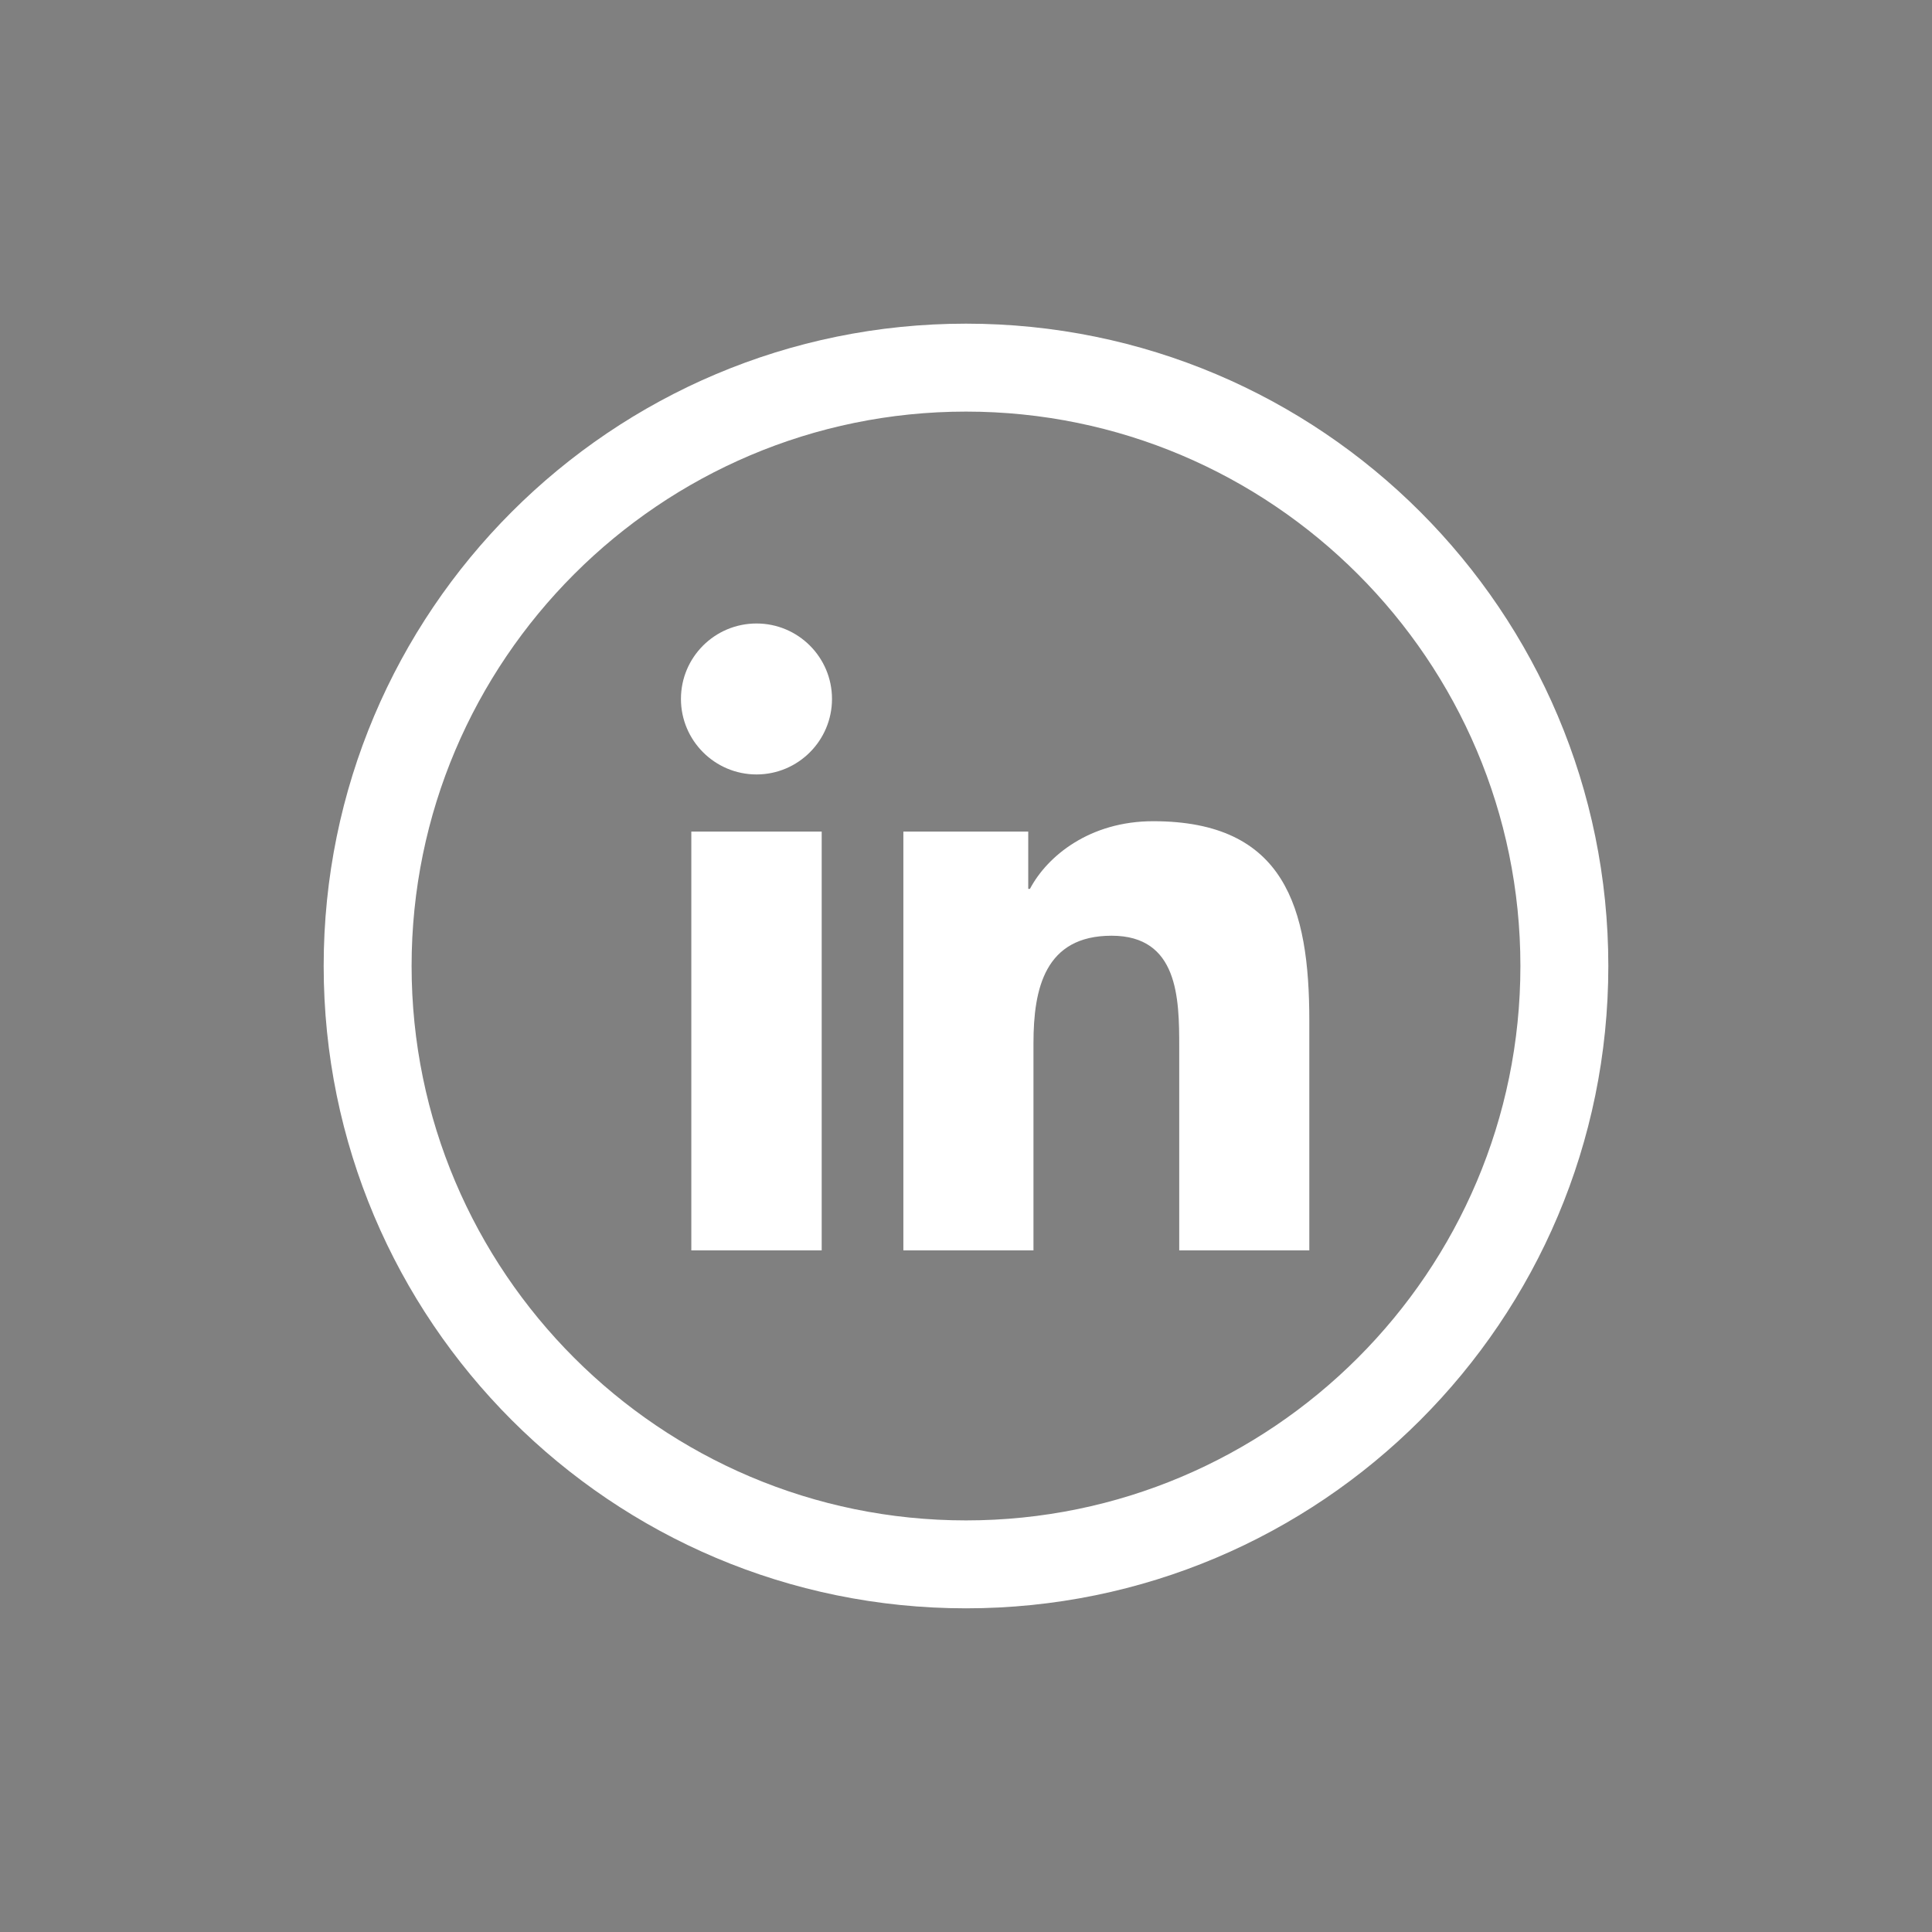 <?xml version="1.0" encoding="UTF-8"?>
<svg id="katman_1" xmlns="http://www.w3.org/2000/svg" version="1.1" viewBox="0 0 1200 1200">
  <rect x="0" y="0" width="1200" height="1200" fill="#808080" stroke="none"/>
  <!-- Generator: Adobe Illustrator 29.5.1, SVG Export Plug-In . SVG Version: 2.1.0 Build 141)  -->
  <defs>
    <style>
      .st0, .st1 {
        fill-rule: evenodd;
      }

      .st0, .st2 {
        fill: #fff;
      }

      .st1, .st3 {
        fill: #191b37;
      }

      .st4 {
        fill: #15162c;
      }
    </style>
  </defs>
  <g>
    <path class="st2" d="M-707.58-1081.28c189.88,0,344.35,154.48,344.35,344.35s-154.48,344.35-344.35,344.35-344.35-154.48-344.35-344.35,154.48-344.35,344.35-344.35M-707.58-1135.89c-220.34,0-398.96,178.63-398.96,398.96s178.62,398.96,398.96,398.96,398.97-178.62,398.97-398.96-178.62-398.96-398.97-398.96h0Z"/>
    <path class="st0" d="M-656.27-885.08c14.51-.48,29.01-.1,43.56-.14h5.99v-75.48c-7.76-.77-15.87-1.9-23.98-2.29-14.88-.66-29.78-1.41-44.69-1.06-22.75.48-44.27,6.02-63.07,19.5-21.56,15.52-33.4,37.29-37.91,63.02-1.87,10.62-2.35,21.6-2.62,32.4-.42,16.94-.09,33.87-.06,50.83v6.34h-72.23v84.32h71.81v211.93h87.75v-211.6h71.57c3.67-28.03,7.25-55.8,11.02-84.71-5.75,0-10.92-.02-16.09,0-20.35.08-67.07,0-67.07,0,0,0,.2-41.79.7-59.92.7-24.84,15.44-32.42,35.34-33.14Z"/>
  </g>
  <g>
    <path class="st2" d="M600-1081.28c189.88,0,344.35,154.48,344.35,344.35s-154.48,344.35-344.35,344.35-344.35-154.48-344.35-344.35,154.48-344.35,344.35-344.35M600-1135.89c-220.34,0-398.96,178.63-398.96,398.96s178.62,398.96,398.96,398.96,398.96-178.62,398.96-398.96-178.62-398.96-398.96-398.96h0Z"/>
    <path class="st2" d="M812.09-841.39c-2.84-27.81-13.5-52.41-34.17-72.13-21.74-20.75-48.34-29.92-77.49-31.47-49.67-2.71-167.62-4.42-209.03,2.34-47.32,7.71-78.35,35.33-91.43,82.07-10.07,35.96-8.07,201.69-2.19,237.24,8.01,48.6,36.74,79.77,84.91,92.18,33.34,8.61,197.17,7.5,233.94,1.55,48.64-7.86,79.93-36.43,92.58-84.51,9.66-36.91,6.28-193.96,2.9-227.26ZM773.19-630.21c-5.65,36.92-30.16,59.78-67.27,63.84-34.09,3.74-186.33,5.79-217.95-3.05-30.24-8.45-47.54-29.25-52.57-59.7-4.79-29.08-5.98-174.39-.06-213.28,5.57-36.6,30.06-59.43,66.97-63.56,37.44-4.19,172.16-4.65,208.03.84,36.84,5.66,59.67,30.21,63.71,67.38,3.77,34.68,4.85,170.25-.87,207.53ZM604.24-844.48c-59.85-.03-108.39,48.46-108.42,108.31-.03,59.85,48.46,108.39,108.31,108.42,59.85.03,108.39-48.46,108.42-108.31.03-59.85-48.46-108.39-108.31-108.42ZM603.5-666.11c-38.7-.35-69.79-32-69.44-70.7.35-38.7,32-69.79,70.7-69.44,38.7.35,69.79,32,69.45,70.7-.35,38.7-32,69.79-70.71,69.45ZM742.21-848.58c-.04,14.01-11.42,25.34-25.43,25.31-14.01-.04-25.34-11.42-25.31-25.43.03-14.01,11.42-25.34,25.43-25.31,14.01.03,25.34,11.42,25.31,25.43Z"/>
    <path class="st2" d="M812.09-841.39c-2.84-27.81-13.5-52.41-34.17-72.13-21.74-20.75-48.34-29.92-77.49-31.47-49.67-2.71-167.62-4.42-209.03,2.34-47.32,7.71-78.35,35.33-91.43,82.07-10.07,35.96-8.07,201.69-2.19,237.24,8.01,48.6,36.74,79.77,84.91,92.18,33.34,8.61,197.17,7.5,233.94,1.55,48.64-7.86,79.93-36.43,92.58-84.51,9.66-36.91,6.28-193.96,2.9-227.26ZM773.19-630.21c-5.65,36.92-30.16,59.78-67.27,63.84-34.09,3.74-186.33,5.79-217.95-3.05-30.24-8.45-47.54-29.25-52.57-59.7-4.79-29.08-5.98-174.39-.06-213.28,5.57-36.6,30.06-59.43,66.97-63.56,37.44-4.19,172.16-4.65,208.03.84,36.84,5.66,59.67,30.21,63.71,67.38,3.77,34.68,4.85,170.25-.87,207.53ZM604.24-844.48c-59.85-.03-108.39,48.46-108.42,108.31-.03,59.85,48.46,108.39,108.31,108.42,59.85.03,108.39-48.46,108.42-108.31.03-59.85-48.46-108.39-108.31-108.42ZM603.5-666.11c-38.7-.35-69.79-32-69.44-70.7.35-38.7,32-69.79,70.7-69.44,38.7.35,69.79,32,69.45,70.7-.35,38.7-32,69.79-70.71,69.45ZM742.21-848.58c-.04,14.01-11.42,25.34-25.43,25.31-14.01-.04-25.34-11.42-25.31-25.43.03-14.01,11.42-25.34,25.43-25.31,14.01.03,25.34,11.42,25.31,25.43Z"/>
  </g>
  <g>
    <path class="st2" d="M600,255.65c189.88,0,344.35,154.48,344.35,344.35s-154.48,344.35-344.35,344.35-344.35-154.48-344.35-344.35,154.47-344.35,344.35-344.35M600,201.03c-220.34,0-398.96,178.62-398.96,398.96s178.62,398.97,398.96,398.97,398.96-178.62,398.96-398.97-178.62-398.96-398.96-398.96h0Z"/>
    <path class="st2" d="M429.39,516.51h80.98v260.12h-80.98v-260.12ZM469.89,387.26c25.9,0,46.88,21.01,46.88,46.85s-20.98,46.91-46.88,46.91-46.94-21.04-46.94-46.91,20.98-46.85,46.94-46.85"/>
    <path class="st2" d="M561.1,516.51h77.56v35.58h1.06c10.82-20.47,37.19-42.02,76.56-42.02,81.86,0,96.96,53.84,96.96,123.89v142.67h-80.8v-126.46c0-30.19-.59-68.98-42.02-68.98s-48.51,32.86-48.51,66.78v128.67h-80.81v-260.12Z"/>
  </g>
  <g>
    <path class="st2" d="M-707.58,255.65c189.88,0,344.35,154.47,344.35,344.35s-154.47,344.35-344.35,344.35-344.35-154.48-344.35-344.35,154.48-344.35,344.35-344.35M-707.58,201.04c-220.34,0-398.96,178.63-398.96,398.96s178.62,398.96,398.96,398.96,398.96-178.62,398.96-398.96-178.62-398.96-398.96-398.96h0Z"/>
    <path class="st0" d="M-874.2,738.45c-15.84-5.2-26.5-15.58-32.22-31.29-13.94-38.35-18.07-198.78,8.78-230.39,9.18-10.8,20.99-17.11,35.07-18.62,72.35-7.79,295.99-6.67,321.77,2.61,15.1,5.42,25.81,15.31,31.64,30.43,15.26,39.64,15.79,183.88-2.02,222.07-4.83,10.36-12.69,17.67-22.69,22.91-26.98,14.16-304.81,13.98-340.32,2.28ZM-759.26,663.26c43.51-22.57,86.64-44.94,130.32-67.58-43.74-22.82-86.86-45.32-130.32-68v135.58Z"/>
  </g>
  <g>
    <path class="st3" d="M-2197.82-1081.28c189.88,0,344.35,154.48,344.35,344.35s-154.48,344.35-344.35,344.35-344.35-154.48-344.35-344.35,154.48-344.35,344.35-344.35M-2197.82-1135.89c-220.34,0-398.96,178.63-398.96,398.96s178.62,398.96,398.96,398.96,398.96-178.62,398.96-398.96-178.62-398.96-398.96-398.96h0Z"/>
    <path class="st3" d="M-1985.72-841.39c-2.84-27.81-13.5-52.41-34.17-72.13-21.74-20.75-48.34-29.92-77.49-31.47-49.67-2.71-167.62-4.42-209.03,2.34-47.32,7.71-78.35,35.33-91.43,82.07-10.07,35.96-8.07,201.69-2.19,237.24,8.01,48.6,36.74,79.77,84.91,92.18,33.34,8.61,197.17,7.5,233.94,1.55,48.64-7.86,79.93-36.43,92.58-84.51,9.66-36.91,6.28-193.96,2.9-227.26ZM-2024.62-630.21c-5.65,36.92-30.16,59.78-67.27,63.84-34.09,3.74-186.33,5.79-217.95-3.05-30.24-8.45-47.54-29.25-52.57-59.7-4.79-29.08-5.98-174.39-.06-213.28,5.57-36.6,30.06-59.43,66.97-63.56,37.44-4.19,172.16-4.65,208.03.84,36.84,5.66,59.67,30.21,63.71,67.38,3.77,34.68,4.85,170.25-.87,207.53ZM-2193.57-844.48c-59.85-.03-108.39,48.46-108.42,108.31-.03,59.85,48.46,108.39,108.31,108.42,59.85.03,108.39-48.46,108.42-108.31.03-59.85-48.46-108.39-108.31-108.42ZM-2194.32-666.11c-38.7-.35-69.79-32-69.44-70.7.35-38.7,32-69.79,70.7-69.44,38.7.35,69.79,32,69.45,70.7-.35,38.7-32,69.79-70.71,69.45ZM-2055.61-848.58c-.04,14.01-11.42,25.34-25.43,25.31-14.01-.04-25.34-11.42-25.31-25.43.03-14.01,11.42-25.34,25.43-25.31,14.01.03,25.34,11.42,25.31,25.43Z"/>
    <path class="st3" d="M-1985.72-841.39c-2.84-27.81-13.5-52.41-34.17-72.13-21.74-20.75-48.34-29.92-77.49-31.47-49.67-2.71-167.62-4.42-209.03,2.34-47.32,7.71-78.35,35.33-91.43,82.07-10.07,35.96-8.07,201.69-2.19,237.24,8.01,48.6,36.74,79.77,84.91,92.18,33.34,8.61,197.17,7.5,233.94,1.55,48.64-7.86,79.93-36.43,92.58-84.51,9.66-36.91,6.28-193.96,2.9-227.26ZM-2024.62-630.21c-5.65,36.92-30.16,59.78-67.27,63.84-34.09,3.74-186.33,5.79-217.95-3.05-30.24-8.45-47.54-29.25-52.57-59.7-4.79-29.08-5.98-174.39-.06-213.28,5.57-36.6,30.06-59.43,66.97-63.56,37.44-4.19,172.16-4.65,208.03.84,36.84,5.66,59.67,30.21,63.71,67.38,3.77,34.68,4.85,170.25-.87,207.53ZM-2193.57-844.48c-59.85-.03-108.39,48.46-108.42,108.31-.03,59.85,48.46,108.39,108.31,108.42,59.85.03,108.39-48.46,108.42-108.31.03-59.85-48.46-108.39-108.31-108.42ZM-2194.32-666.11c-38.7-.35-69.79-32-69.44-70.7.35-38.7,32-69.79,70.7-69.44,38.7.35,69.79,32,69.45,70.7-.35,38.7-32,69.79-70.71,69.45ZM-2055.61-848.58c-.04,14.01-11.42,25.34-25.43,25.31-14.01-.04-25.34-11.42-25.31-25.43.03-14.01,11.42-25.34,25.43-25.31,14.01.03,25.34,11.42,25.31,25.43Z"/>
  </g>
  <g>
    <path class="st3" d="M-2197.82,255.65c189.88,0,344.35,154.48,344.35,344.35s-154.48,344.35-344.35,344.35-344.35-154.48-344.35-344.35,154.47-344.35,344.35-344.35M-2197.82,201.03c-220.34,0-398.96,178.62-398.96,398.96s178.62,398.97,398.96,398.97,398.96-178.62,398.96-398.97-178.62-398.96-398.96-398.96h0Z"/>
    <path class="st3" d="M-2368.42,516.51h80.98v260.12h-80.98v-260.12ZM-2327.92,387.26c25.9,0,46.88,21.01,46.88,46.85s-20.98,46.91-46.88,46.91-46.94-21.04-46.94-46.91,20.98-46.85,46.94-46.85"/>
    <path class="st3" d="M-2236.71,516.51h77.56v35.58h1.06c10.82-20.47,37.19-42.02,76.56-42.02,81.86,0,96.96,53.84,96.96,123.89v142.67h-80.8v-126.46c0-30.19-.59-68.98-42.02-68.98s-48.51,32.86-48.51,66.78v128.67h-80.81v-260.12Z"/>
  </g>
  <g>
    <path class="st3" d="M-3505.4,255.65c189.88,0,344.35,154.47,344.35,344.35s-154.47,344.35-344.35,344.35-344.35-154.48-344.35-344.35,154.48-344.35,344.35-344.35M-3505.4,201.04c-220.34,0-398.96,178.63-398.96,398.96s178.62,398.96,398.96,398.96,398.96-178.62,398.96-398.96-178.62-398.96-398.96-398.96h0Z"/>
    <path class="st1" d="M-3672.02,738.45c-15.84-5.2-26.5-15.58-32.22-31.29-13.94-38.35-18.07-198.78,8.78-230.39,9.18-10.8,20.99-17.11,35.07-18.62,72.35-7.79,295.99-6.67,321.77,2.61,15.1,5.42,25.81,15.31,31.64,30.43,15.26,39.64,15.79,183.88-2.02,222.07-4.83,10.36-12.69,17.67-22.69,22.91-26.98,14.16-304.81,13.98-340.32,2.28ZM-3557.08,663.26c43.51-22.57,86.64-44.94,130.32-67.58-43.74-22.82-86.86-45.32-130.32-68v135.58Z"/>
  </g>
  <g>
    <path class="st3" d="M-3505.4-1081.28c189.88,0,344.35,154.48,344.35,344.35s-154.48,344.35-344.35,344.35-344.35-154.48-344.35-344.35,154.48-344.35,344.35-344.35M-3505.4-1135.89c-220.34,0-398.96,178.63-398.96,398.96s178.62,398.96,398.96,398.96,398.97-178.62,398.97-398.96-178.62-398.96-398.97-398.96h0Z"/>
    <path class="st1" d="M-3454.08-885.08c14.51-.48,29.01-.1,43.56-.14h5.99v-75.48c-7.76-.77-15.87-1.9-23.98-2.29-14.88-.66-29.78-1.41-44.69-1.06-22.75.48-44.27,6.02-63.07,19.5-21.56,15.52-33.4,37.29-37.91,63.02-1.87,10.62-2.35,21.6-2.62,32.4-.42,16.94-.09,33.87-.06,50.83v6.34h-72.23v84.32h71.81v211.93h87.75v-211.6h71.57c3.67-28.03,7.25-55.8,11.02-84.71-5.75,0-10.92-.02-16.09,0-20.35.08-67.07,0-67.07,0,0,0,.2-41.79.7-59.92.7-24.84,15.44-32.42,35.34-33.14Z"/>
  </g>
  <g>
    <polygon class="st3" points="-3174.49 -2470.26 -3505.4 -2152.66 -3836.3 -2470.26 -3174.49 -2470.26"/>
    <path class="st3" d="M-3174.49-1907.67h-661.81c50.32-35.51,214.4-222.29,257.07-220.66,30.97,1.18,57.04,41.05,73.83,41.05s42.92-39.94,73.83-41.05c42.73-1.54,204.16,182.79,257.07,220.66Z"/>
    <path class="st3" d="M-3885.32-1956.59v-440.29c50.41,23.01,253.9,183.48,244.07,229.77l-244.07,210.52Z"/>
    <path class="st3" d="M-3125.47-1956.59l-244.07-210.52c-9.83-46.29,193.66-206.76,244.07-229.77v440.29Z"/>
  </g>
  <g>
    <path class="st3" d="M-2425.41-2443.52c38.45-9.87,139.14,86.12,143.16,109.12,6.39,36.56-64.52,49.55-55.63,111.3,4.59,31.86,98.02,137.69,125.09,153.74,99.25,58.83,114.19-46.75,156.76-39.29,8.26,1.45,97.16,86.73,102.27,97.92,28.15,61.56-62.39,135.07-118.93,135.86-166.02,2.32-510.86-337.37-423.85-498.26,10.98-20.31,50.11-64.98,71.13-70.37Z"/>
    <path class="st3" d="M-1885.24-2208.78c-44.58,9.73-43.6-23.38-59.94-48.62-57.03-88.07-97.69-184.07-222.48-188.9-56.54-94.48,45.29-48.28,97.74-22.37,105.44,52.09,164.86,144.79,184.68,259.89Z"/>
    <path class="st3" d="M-2023.8-2208.77l-177.93-157.8c96.56-10.92,181.42,55.94,177.93,157.8Z"/>
  </g>
  <g>
    <path class="st4" d="M-6297.88-2393.78c-40.21,36.46-35.35-65.41-28.89-80.38,7.47-17.31,28.89-6.34,28.89.28v80.11Z"/>
    <path class="st4" d="M-6044.69-2140.59h80.11c6.62,0,17.59,21.42.28,28.89-10.83,4.67-72.37,4.65-81.66-1.86-9.99-6.99-6.73-19.13,1.27-27.03Z"/>
    <path class="st4" d="M-6450.19-2241.4c-4.58,4.6-71.16,5.27-80.78,3.47-6.81-1.27-13.47-8.27-12.97-15.38,1.07-22.15,62.27-18,78.44-15.76,15.22,2.11,27.32,15.63,15.31,27.67Z"/>
    <path class="st4" d="M-6490.34-2443.38c6.08-.92,9.23,2.12,13.66,5.28,4.87,3.47,45.2,43.33,47.34,47.02,9.43,16.23-3.23,30.77-20.12,22.99-5.21-2.4-53.16-52.75-53.95-57.79-1.2-7.67,5.46-16.34,13.07-17.5Z"/>
    <path class="st4" d="M-6064.13-2011.29c3.34-1.01,7.28-1.18,10.72-.58,4.72.82,48.32,43.44,53.04,50.09,12.1,17.01-1.67,32.58-18.16,23.95-3.14-1.64-48.83-46.45-50.62-49.54-4.52-7.8-4.87-20.94,5.02-23.93Z"/>
    <path class="st4" d="M-6200.61-1984.67c4.81-9.68,28.61-8.51,28.61,0v82.97c-5.7,11.87-28.61,5.35-28.61-2.86v-80.11Z"/>
    <g>
      <path class="st4" d="M-6207.76-2244.98c21.66,0,42.47,30,50.61,48.06,59.76,132.46-117.53,219.82-185.01,308.16-74.71,61.39-169.47,25.92-217.26-48.94-78.84-123.49,64.6-203.93,134.59-282.63,33.33-13.46,61.95,16.02,42.96,48.67-23.39,40.21-111.85,96.34-127.82,135.39-26.35,64.43,65.18,146.2,123.2,97.45l165.4-166.46c12.65-21.19,12.67-47.21,1.05-68.79-8.65-16.06-22.81-20.03-20.73-42.33,1.44-15.51,17.49-28.57,33.02-28.57Z"/>
      <path class="st4" d="M-6182.44-2371.32c-18.6,18.4-89.6,86.81-97.91,103.78-6.73,13.74-7.96,29.64-5.4,44.74,4.53,26.71,52.18,55.69,15.08,82.24-41.68,29.83-78.17-45.41-81.54-78.73-4.1-40.67,5.4-74.73,31.38-105.89,28.1-33.71,146.8-155.26,179.44-175.31,129.1-79.31,289.53,94.83,195.34,215.36-16.51,21.13-101.37,107.74-121.52,121.66-31.39,21.69-73.01-13.52-38.69-55.86,26.37-32.53,107.33-93.96,118.71-127.33,19.44-57.02-51.72-126.33-108.74-103.02-17.93,7.33-68.91,61.3-86.15,78.35Z"/>
    </g>
  </g>
  <g>
    <path class="st4" d="M-4945.46-2511.59c7.66-1.14,32.73,13.52,41.74,18.05,99.14,49.88,193.6,109.84,293.53,158.44l5.64,11.35c-6.16,83.27,7.52,176.6-.04,258.62-2.33,25.26-25.1,31.06-45.45,42.91-80.2,46.68-169.14,97.1-251.47,139.33-17.29,8.87-36.04,22.65-55.72,13.75-94.74-62.82-202.09-113.39-296.32-176.01-12.02-7.99-24.92-13.65-29.24-28.53l1.52-256.92,335.8-180.98ZM-4648.92-2318.5l-11.22-10.82-279.92-151.55-116.58,62.16,277.73,164.23,129.98-64.02ZM-4805.24-2240.26l-280.94-162.45-150.61,77.51,4.36,7.56,290.17,154.89c9.02-6.76,141.84-71.25,137.03-77.5ZM-5253.81-2298.07v219.19l294.01,174.94c1.08.34,5.04-7.93,5.04-8.42v-214.09c0-2.62-.42-10.64-1.99-12.12l-297.06-159.49ZM-4631.92-2063.59v-234.48l-128.58,68.5c-4.26,6.75,1.86,101.27-.36,120.3-1.91,16.4-18.81,15.36-30.75,21.89l3.35-122.32-139.31,73.05v232.78l295.65-159.72Z"/>
    <polygon class="st4" points="-5121.29 -2100.98 -5222.67 -2149.08 -5223.2 -2182.51 -5124.63 -2129.9 -5121.29 -2100.98"/>
    <path class="st4" d="M-5223.19-2124.76l97,50.79c7.21,6.8,6.26,18.65,3.31,27.47-4.05,5.56-5.45,1-9.64-.71-9.57-3.89-84.08-41.55-87.35-45.23-6.72-7.55-2.22-22.47-3.32-32.33Z"/>
  </g>
  <g>
    <path class="st4" d="M-6148.39-1003.35l-185.57,73.58c-25.96,14.01-66.83,39.92-82.92,64.53-37.79,57.81,40.63,113.15,40.55,173.38-.04,31.39-27.02,86.55-42.33,114.96-10.58,19.62-48.2,81.86-62.5,94.46s-30.54,5.78-47.71,6.94c47.26-65.9,139.69-159.47,121.56-247.56-10.67-51.82-66.55-78.96-28.47-146.84,40.73-72.6,208.81-120.64,287.4-133.47Z"/>
    <path class="st4" d="M-6096.07-979.57l-116.36,76.2c-11.5,13.56-42.9,33.83-39.82,53.49,5.07,32.37,103.38,65.91,132.53,81.82,104.68,57.12,156.94,122.5,147.29,247.38-.84,10.9-4.32,46.68-12.49,49.33l-30.29.68c19.14-120.93,22.26-187.76-84.05-260.78-36.59-25.14-142.23-66.78-160.66-96.17-32.69-52.16,60.91-103.39,98.84-124.26,19.53-10.75,43.2-24.34,65-27.68Z"/>
    <path class="st4" d="M-6234.03-708.53l14.29,99.89-14.51-2.09-3.76-5.76c-.25-29.02-1.74-58.13-15.18-84.58l19.16-7.45Z"/>
    <path class="st4" d="M-6219.74-570.55l-17.12,100.04-16.19-4.99c3.9-8.78,6.43-18.02,8.13-27.54,3.95-22.04-.11-72.99,25.18-67.51Z"/>
    <polygon class="st4" points="-6298.2 -803.55 -6259.7 -751.55 -6269.66 -737.13 -6309.1 -791.8 -6298.2 -803.55"/>
    <path class="st4" d="M-6329.29-860.61l19.16,40.38-11.94,6.49c-4.76.04-39.8-56.17-7.22-46.88Z"/>
    <path class="st4" d="M-6286.33-922.52c5.43,5.48-33.08,43.59-38,38-7.78-13.93,34.97-41.07,38-38Z"/>
  </g>
</svg>